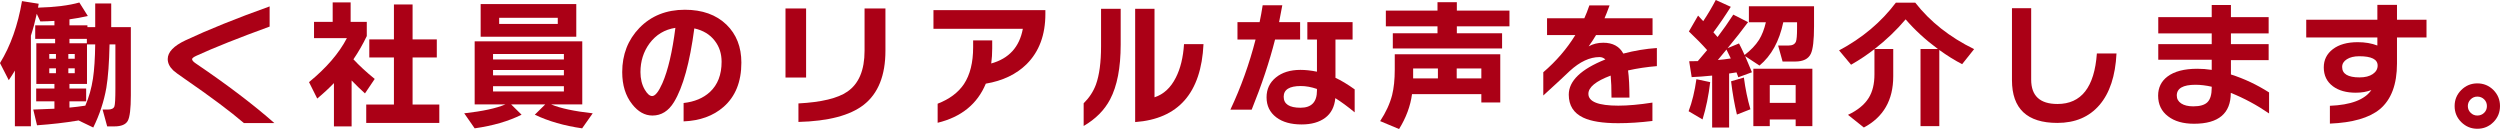 <?xml version="1.0" encoding="UTF-8"?><svg id="_レイヤー_2" xmlns="http://www.w3.org/2000/svg" viewBox="0 0 893.423 46.114"><defs><style>.cls-1{fill:#AB0016;}</style></defs><g id="_レイヤー_1-2"><g><path class="cls-1" d="M28.055,43.03l-.496,.1c-4.379,.729-9.154,1.276-14.326,1.642l-1.344-5.621c3.018-.099,5.537-.199,7.561-.298v-2.637h-6.516v-4.576h6.516v-1.642h-6.467V15.471h6.717v-1.592h-7.115v-4.825h6.865v-1.592c-1.426,.099-3.102,.166-5.023,.199l-1.293-2.736c-.598,2.786-1.295,5.39-2.09,7.81V45.119H5.322V25.221c-.73,1.227-1.46,2.372-2.188,3.432L0,22.535C3.78,16.4,6.398,9.021,7.859,.398l5.969,.945c-.066,.298-.148,.763-.248,1.393,6.102-.166,11.025-.779,14.773-1.841l3.035,4.825c-2.189,.498-4.377,.896-6.566,1.194v2.139h6.418v.647h2.785V1.244h5.721V9.7h7.014v24.375c0,4.743-.365,7.777-1.094,9.103-.73,1.326-2.338,1.99-4.826,1.99h-2.537l-1.641-6.019h1.891c1.293,0,2.072-.381,2.338-1.144,.23-.663,.348-2.786,.348-6.367V15.869h-2.09c-.133,6.534-.514,11.707-1.145,15.521-.861,4.875-2.42,9.601-4.676,14.177l-5.273-2.537Zm-8.059-22.037v-1.691h-2.387v1.691h2.387Zm0,5.174v-1.741h-2.387v1.741h2.387Zm6.717-5.174v-1.691h-2.289v1.691h2.289Zm0,5.174v-1.741h-2.289v1.741h2.289Zm4.328-12.287h-6.219v1.592h6.219v-1.592Zm-6.219,24.574c1.824-.166,3.713-.398,5.672-.697,1.293-2.985,2.205-6.218,2.734-9.7,.465-3.084,.73-7.146,.797-12.188h-2.936v14.128h-6.268v1.642h5.969v4.576h-5.969v2.239Z"/><path class="cls-1" d="M98.048,43.975h-10.895c-4.644-4.012-11.724-9.302-21.241-15.869-2.222-1.525-3.549-2.504-3.979-2.935-1.327-1.26-1.99-2.619-1.99-4.079,0-2.454,2.106-4.676,6.318-6.666,8.124-3.813,18.156-7.86,30.096-12.138v7.213c-11.11,4.046-19.849,7.529-26.216,10.447-.995,.465-1.492,.863-1.492,1.194,0,.431,.447,.945,1.343,1.542,11.209,7.595,20.562,14.692,28.057,21.291Z"/><path class="cls-1" d="M125.656,45.169h-6.317v-15.471c-1.824,1.89-3.814,3.731-5.97,5.522l-2.935-5.87c6.234-5.107,10.744-10.347,13.53-15.719h-11.74V7.81h6.666V.846h6.417V7.81h5.771v5.074c-1.393,2.919-2.984,5.688-4.775,8.308,2.09,2.256,4.627,4.594,7.611,7.014l-3.482,5.173c-1.525-1.359-3.117-2.901-4.775-4.626v16.416Zm31.34-1.244h-26.116v-6.566h9.898V20.545h-8.805v-6.467h8.805V1.592h6.666V14.078h8.656v6.467h-8.656v16.814h9.552v6.566Z"/><path class="cls-1" d="M186.396,40.99c-4.644,2.321-10.231,3.946-16.765,4.875l-3.73-5.372c6.566-.729,11.474-1.791,14.725-3.184h-10.994V14.774h38.453v22.535h-11.143c3.315,1.393,8.273,2.455,14.874,3.184l-3.781,5.372c-6.434-.929-12.071-2.554-16.913-4.875l3.73-3.681h-12.188l3.731,3.681Zm19.55-27.857h-34.176V1.443h34.176V13.133Zm-4.428,8.109v-1.94h-25.32v1.94h25.32Zm0,5.671v-1.89h-25.32v1.89h25.32Zm0,5.771v-1.89h-25.32v1.89h25.32Zm-2.188-24.126v-2.189h-20.943v2.189h20.943Z"/><path class="cls-1" d="M264.943,22.386c0,6.832-2.123,12.105-6.368,15.819-3.681,3.217-8.44,4.941-14.276,5.173v-6.566c3.88-.431,7.014-1.741,9.401-3.93,2.786-2.587,4.179-6.185,4.179-10.795,0-2.918-.812-5.422-2.438-7.511-1.725-2.255-4.162-3.731-7.312-4.427-1.625,12.271-4.047,21.042-7.263,26.315-1.957,3.217-4.527,4.825-7.711,4.825-2.72,0-5.141-1.36-7.263-4.079-2.354-2.985-3.531-6.798-3.531-11.442,0-6.268,2.039-11.524,6.118-15.769,4.211-4.344,9.634-6.517,16.267-6.517,6.234,0,11.193,1.775,14.874,5.323,3.548,3.45,5.323,7.976,5.323,13.581Zm-23.58-12.436c-3.848,.597-6.932,2.455-9.252,5.572-2.156,2.952-3.233,6.367-3.233,10.247,0,2.421,.514,4.511,1.542,6.268,.896,1.526,1.773,2.288,2.636,2.288,1.095,0,2.321-1.542,3.682-4.626,1.99-4.576,3.532-11.159,4.626-19.749Z"/><path class="cls-1" d="M288.074,27.708h-7.362V3.035h7.362V27.708Zm28.354-9.601c0,8.855-2.586,15.305-7.76,19.351-4.908,3.814-12.686,5.853-23.331,6.119v-6.616c8.225-.431,14.062-1.841,17.511-4.229,4.079-2.818,6.119-7.677,6.119-14.575V3.035h7.461v15.073Z"/><path class="cls-1" d="M373.586,4.975c0,7.495-2.222,13.465-6.665,17.908-3.682,3.648-8.557,5.986-14.626,7.014-3.018,7.263-8.755,11.923-17.212,13.979v-6.815c4.212-1.625,7.346-3.962,9.402-7.014,2.188-3.316,3.283-7.694,3.283-13.133v-2.487h6.815v2.835c0,1.924-.117,3.731-.349,5.422,6.334-1.758,10.099-5.886,11.292-12.387h-31.937V3.632h39.995v1.343Z"/><path class="cls-1" d="M400.497,15.968c0,8.258-1.261,14.774-3.78,19.55-2.023,3.847-5.174,7.014-9.451,9.501v-8.108c1.989-1.956,3.448-4.179,4.377-6.666,1.227-3.383,1.841-7.959,1.841-13.73V3.134h7.014V15.968Zm29.599-.199c-.829,17.444-8.971,26.73-24.425,27.857V3.134h6.915v31.638c3.249-1.061,5.786-3.399,7.61-7.014,1.658-3.25,2.637-7.246,2.936-11.989h6.964Z"/><path class="cls-1" d="M464.619,14.128h-8.954c-1.99,7.86-4.775,16.217-8.357,25.072h-7.611c3.781-8.025,6.782-16.383,9.004-25.072h-6.467V7.91h7.91c.397-1.857,.762-3.863,1.094-6.019h7.015c-.332,1.89-.714,3.897-1.145,6.019h7.512v6.218Zm19.5,26.017c-2.487-2.056-4.793-3.747-6.914-5.074-.299,3.118-1.51,5.464-3.632,7.039-2.123,1.575-4.925,2.363-8.407,2.363-3.813,0-6.832-.846-9.054-2.537-2.321-1.758-3.481-4.145-3.481-7.163,0-2.918,1.11-5.281,3.333-7.089,2.221-1.807,5.14-2.711,8.755-2.711,1.856,0,3.83,.216,5.92,.647V14.128h-3.433V7.91h16.167v6.218h-6.118v13.68c2.022,.929,4.311,2.305,6.864,4.129v8.208Zm-13.48-7.76v-.597c-2.023-.697-3.947-1.045-5.771-1.045-4.079,0-6.119,1.277-6.119,3.83,0,2.62,2.006,3.93,6.02,3.93,3.912,0,5.87-2.04,5.87-6.119Z"/><path class="cls-1" d="M536.152,36.613h-6.765v-2.985h-24.773c-.564,4.245-2.106,8.407-4.626,12.486l-6.766-2.835c2.056-3.117,3.482-6.218,4.278-9.302,.629-2.52,.944-5.554,.944-9.103v-5.472h37.707v17.212Zm3.283-27.211h-18.804v2.487h16.168v5.422h-39.051v-5.422h15.969v-2.487h-18.456V3.781h18.456V.796h6.914V3.781h18.804v5.621Zm-25.568,15.073h-8.855v3.532h8.855v-3.532Zm15.521,3.532v-3.532h-8.806v3.532h8.806Z"/><path class="cls-1" d="M592.116,23.629c-3.615,.298-7.048,.813-10.298,1.542,.332,2.455,.498,5.688,.498,9.7h-6.417c0-3.283-.1-5.903-.299-7.86-5.307,1.99-7.959,4.162-7.959,6.517,0,2.819,3.564,4.228,10.695,4.228,3.448,0,7.512-.364,12.188-1.094v6.566c-4.312,.53-8.391,.796-12.237,.796-5.539,0-9.7-.664-12.486-1.99-3.449-1.625-5.174-4.361-5.174-8.208,0-4.908,4.361-9.103,13.083-12.585-.597-.564-1.293-.846-2.089-.846-3.482,0-7.031,1.659-10.646,4.974-1.857,1.791-5.008,4.709-9.452,8.755v-8.308c4.609-3.946,8.424-8.374,11.442-13.282h-10.099V6.517h13.332c.597-1.293,1.193-2.818,1.79-4.576h7.214c-.73,2.023-1.327,3.549-1.791,4.576h17.162v6.019h-20.197c-.763,1.293-1.642,2.636-2.636,4.029,1.524-.862,3.266-1.293,5.223-1.293,3.383,0,5.771,1.293,7.164,3.88,4.012-1.061,8.009-1.724,11.988-1.99v6.467Z"/><path class="cls-1" d="M611.168,29.35c-.563,4.809-1.476,9.253-2.735,13.332l-4.975-2.935c1.26-3.316,2.188-7.13,2.785-11.441l4.925,1.045Zm6.766,16.217h-6.068V27.012c-2.587,.266-5.024,.448-7.312,.547l-.896-5.671,3.084-.05c1.227-1.426,2.338-2.736,3.333-3.93-1.759-1.99-3.93-4.211-6.517-6.666l3.283-5.671c.431,.465,1.044,1.128,1.84,1.99,1.658-2.487,3.15-5.007,4.478-7.561l5.372,2.438c-2.022,3.217-4.096,6.252-6.218,9.104l1.492,1.691c1.99-2.619,3.863-5.289,5.621-8.009l5.273,2.686c-2.023,2.753-4.461,5.854-7.312,9.302l4.079-1.691c.597,1.128,1.26,2.504,1.989,4.129,2.222-1.691,3.946-3.498,5.174-5.422,1.062-1.724,1.873-3.813,2.438-6.268h-6.068V2.239h23.28v7.163c0,4.942-.382,8.208-1.144,9.8-.863,1.858-2.736,2.786-5.622,2.786h-4.477l-1.592-5.721h3.78c1.326,0,2.189-.464,2.587-1.393,.265-.697,.398-2.271,.398-4.726v-2.189h-4.925c-1.427,6.799-4.262,11.956-8.507,15.471l-5.124-3.383c.563,1.261,1.376,3.184,2.438,5.771l-4.875,1.791-.646-1.741c-.066,0-.945,.133-2.637,.398v19.301Zm-4.029-24.126c1.326-.1,2.868-.281,4.626-.547-.431-.961-.944-2.022-1.542-3.184l-3.084,3.731Zm11.641,17.61l-4.825,1.89c-.863-3.548-1.56-7.511-2.09-11.889l4.577-1.343c.53,4.046,1.31,7.827,2.338,11.342Zm22.137,6.019h-5.97v-2.388h-9.253v2.388h-5.869V24.574h21.092v20.495Zm-5.97-8.307v-6.367h-9.253v6.367h9.253Z"/><path class="cls-1" d="M676.583,27.31c0,8.457-3.499,14.542-10.496,18.257l-5.671-4.527c3.449-1.625,5.92-3.648,7.412-6.069,1.359-2.189,2.04-4.975,2.04-8.357v-9.053c-2.654,2.057-5.439,3.914-8.357,5.571l-4.278-5.124c8.29-4.41,15.056-10.098,20.296-17.062h6.915c5.306,6.799,12.319,12.337,21.042,16.615l-4.278,5.372c-2.653-1.359-5.372-3.051-8.158-5.074v27.211h-6.716V17.511h6.219c-4.444-3.283-8.291-6.815-11.541-10.596-3.217,3.814-6.915,7.346-11.093,10.596h6.665v9.8Z"/><path class="cls-1" d="M756.375,19.102c-.398,8.026-2.43,14.17-6.094,18.431-3.665,4.262-8.681,6.392-15.048,6.392-10.812,0-16.218-5.09-16.218-15.272V2.935h6.865V28.454c0,5.804,3.134,8.706,9.402,8.706,8.522,0,13.215-6.019,14.077-18.058h7.015Z"/><path class="cls-1" d="M810.896,40.542c-4.345-2.985-8.904-5.438-13.68-7.362,0,7.362-4.378,11.043-13.133,11.043-3.88,0-6.965-.879-9.253-2.636-2.388-1.791-3.582-4.261-3.582-7.412,0-2.852,1.111-5.124,3.333-6.815,2.454-1.857,6.02-2.786,10.695-2.786,1.658,0,3.366,.133,5.124,.398v-3.631h-19.103v-5.572h19.103v-3.83h-19.103V6.119h19.103V1.791h6.865V6.119h13.48v5.82h-13.48v3.83h13.48v5.721h-13.48v5.124c4.708,1.492,9.252,3.632,13.63,6.417v7.511Zm-20.495-9.203v-.348c-2.057-.464-3.997-.697-5.82-.697-4.444,0-6.666,1.277-6.666,3.831,0,1.194,.522,2.139,1.567,2.835,1.045,.696,2.495,1.045,4.353,1.045,2.388,0,4.079-.505,5.074-1.517,.995-1.011,1.492-2.727,1.492-5.149Z"/><path class="cls-1" d="M867.157,13.382h-10.546v9.302c0,7.495-2.057,12.951-6.168,16.366-3.781,3.084-9.718,4.792-17.81,5.124v-6.367c7.495-.299,12.437-2.172,14.824-5.621-1.658,.63-3.516,.945-5.571,.945-3.383,0-6.103-.763-8.158-2.288-2.188-1.625-3.283-3.88-3.283-6.765,0-2.686,1.086-4.858,3.258-6.517,2.172-1.658,5.132-2.487,8.88-2.487,2.619,0,4.958,.398,7.015,1.194v-2.885h-25.42V7.064h25.42V1.741h7.014V7.064h10.546v6.318Zm-17.461,10.049c0-2.221-2.188-3.333-6.566-3.333-1.824,0-3.3,.357-4.427,1.07-1.128,.714-1.691,1.634-1.691,2.761,0,2.487,2.072,3.731,6.218,3.731,1.99,0,3.564-.398,4.727-1.194,1.16-.796,1.74-1.807,1.74-3.034Z"/><path class="cls-1" d="M893.423,37.906c0,2.256-.788,4.17-2.363,5.746-1.575,1.575-3.49,2.363-5.745,2.363-2.223,0-4.129-.788-5.721-2.363-1.592-1.575-2.388-3.49-2.388-5.746,0-2.255,.796-4.17,2.388-5.746,1.592-1.575,3.498-2.363,5.721-2.363,2.255,0,4.17,.788,5.745,2.363,1.575,1.576,2.363,3.491,2.363,5.746Zm-4.676,0c0-.961-.332-1.766-.995-2.413-.664-.647-1.477-.97-2.438-.97-.929,0-1.725,.332-2.388,.995-.664,.664-.995,1.46-.995,2.388,0,.929,.331,1.725,.995,2.388,.663,.664,1.459,.995,2.388,.995,.961,0,1.773-.323,2.438-.97,.663-.646,.995-1.45,.995-2.413Z"/></g></g></svg>